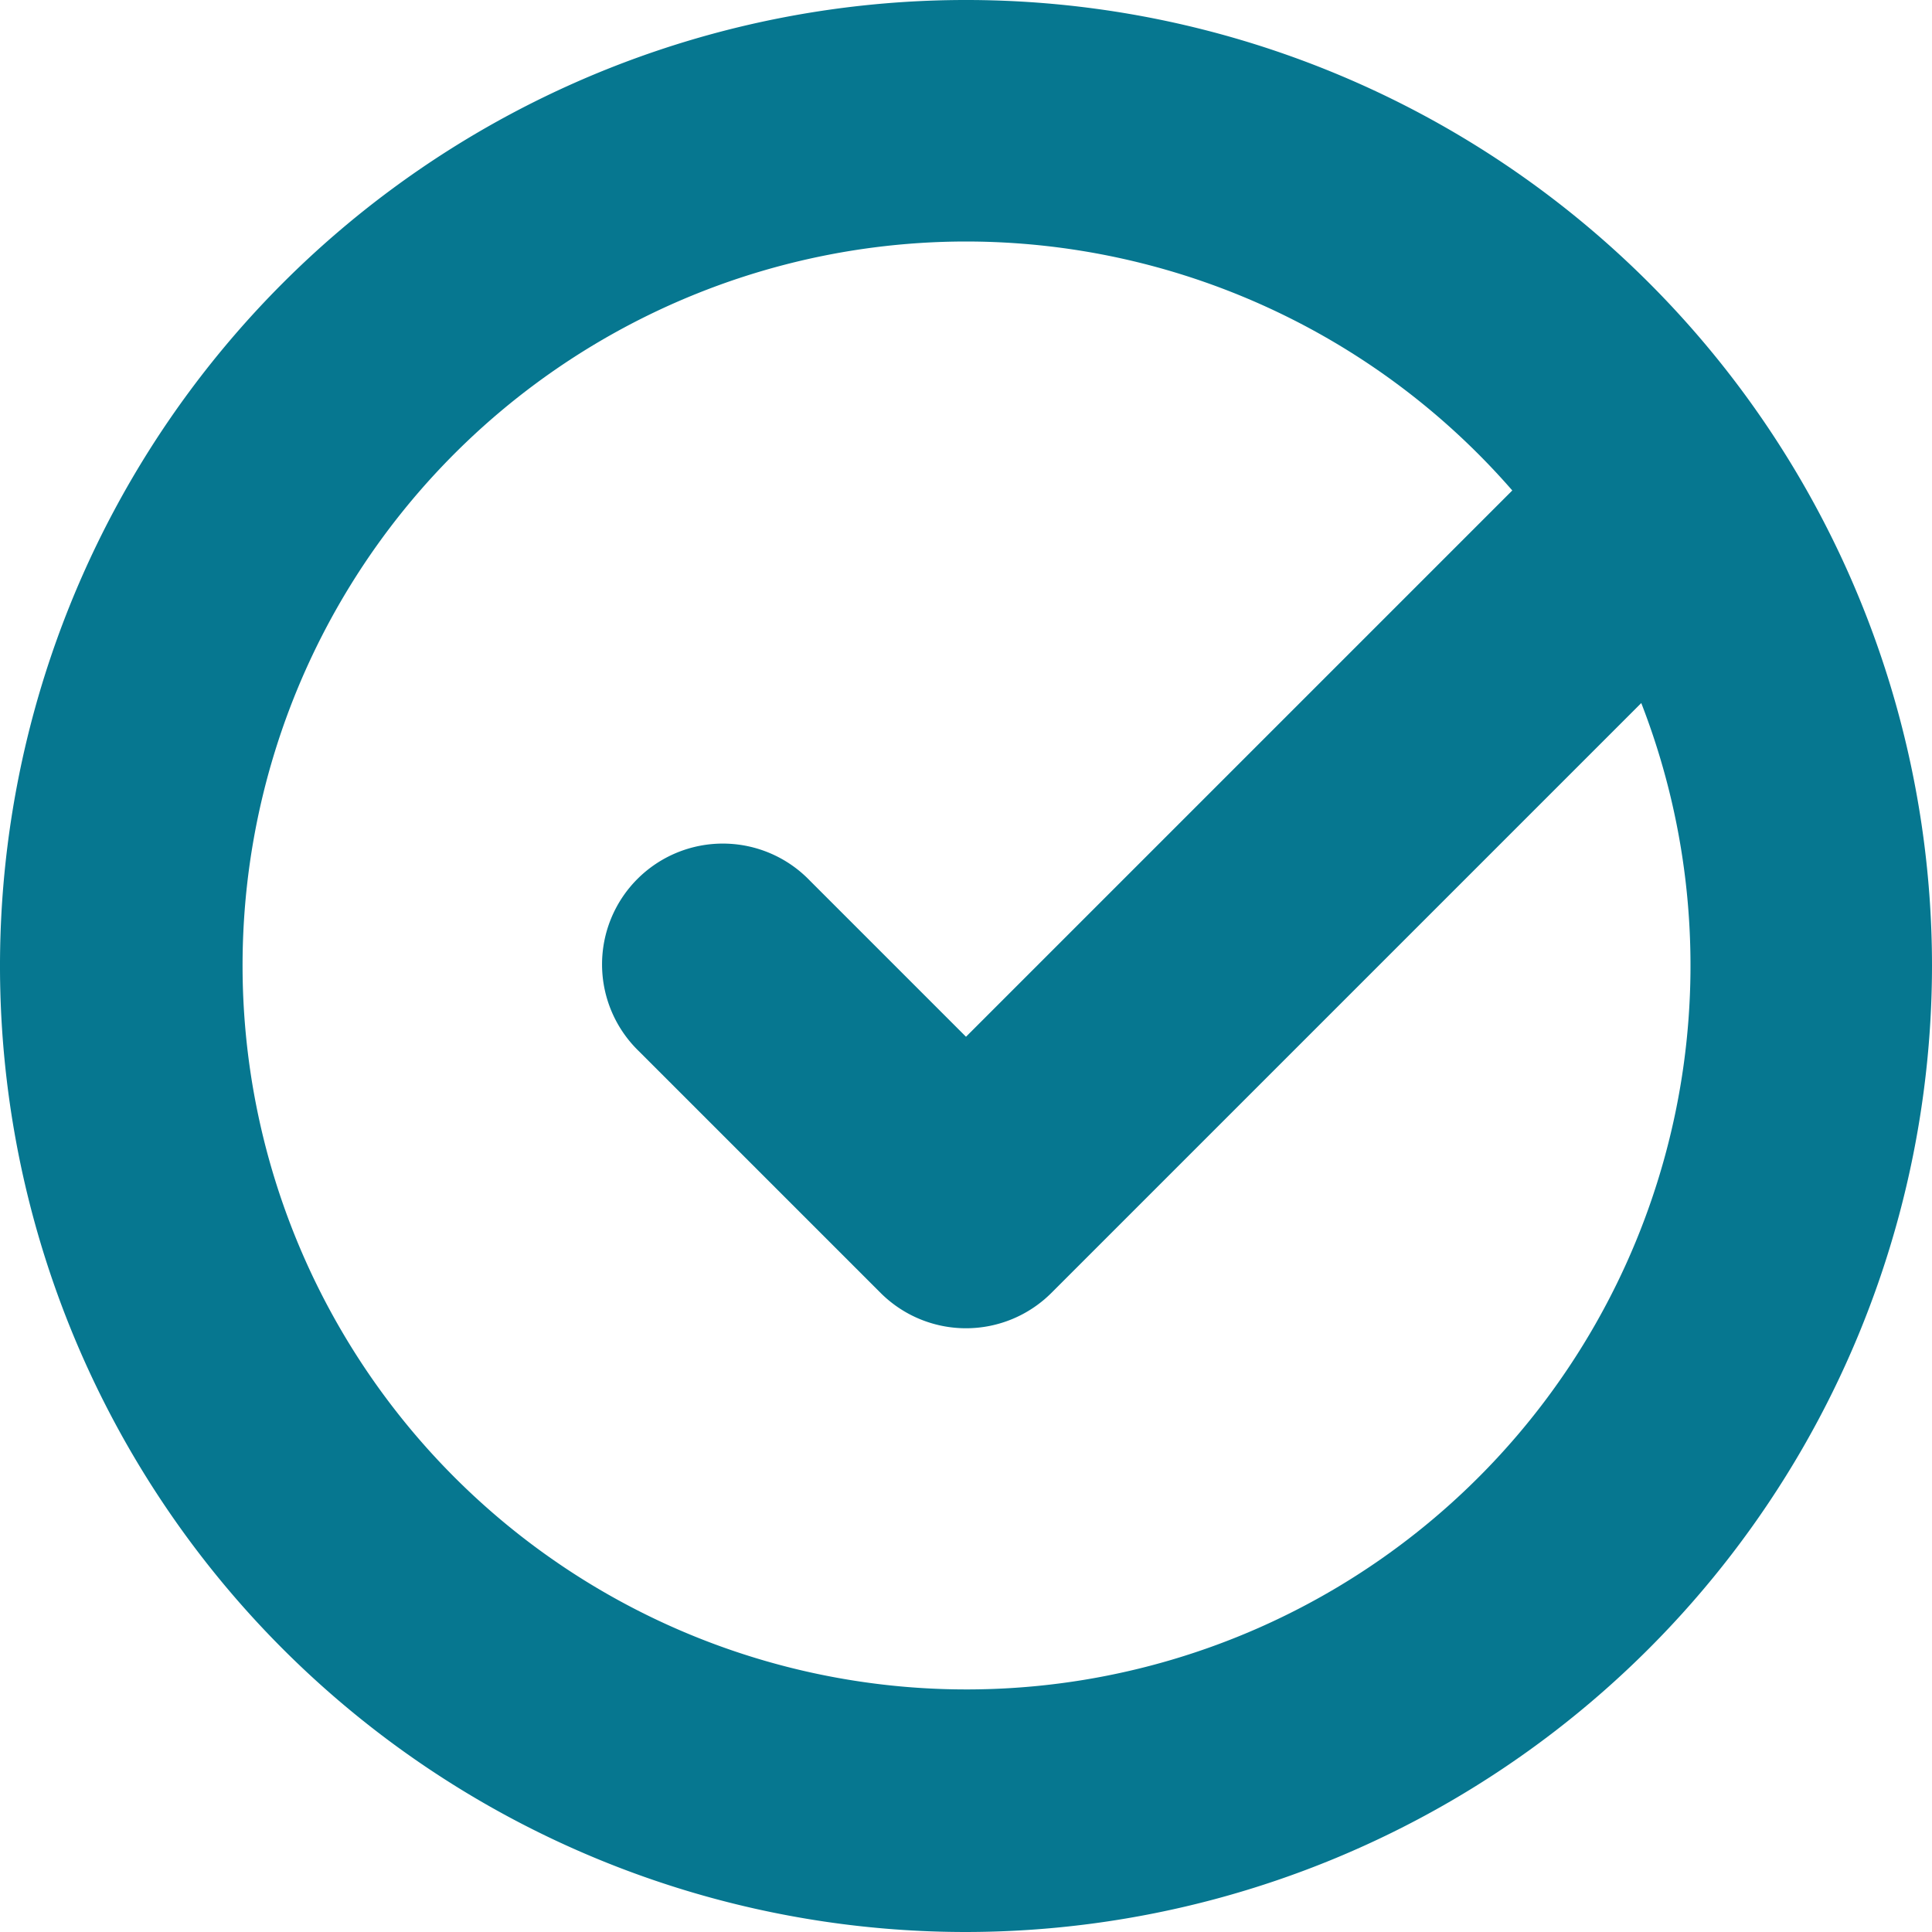 <?xml version="1.0" encoding="UTF-8"?>
<svg xmlns="http://www.w3.org/2000/svg" width="29" height="29" viewBox="0 0 29 29">
  <path id="Tick_Circle" data-name="Tick+Circle" d="M14.5,29A14.5,14.5,0,1,1,29,14.5,14.516,14.516,0,0,1,14.5,29Zm0-25.375a10.867,10.867,0,1,0,10.136,6.928l-8.854,8.854a1.814,1.814,0,0,1-2.564,0L9.593,15.782a1.813,1.813,0,1,1,2.563-2.564L14.5,15.562l8.2-8.2A10.879,10.879,0,0,0,14.5,3.625Z" transform="translate(0 0)" fill="#067790"></path>
</svg>
